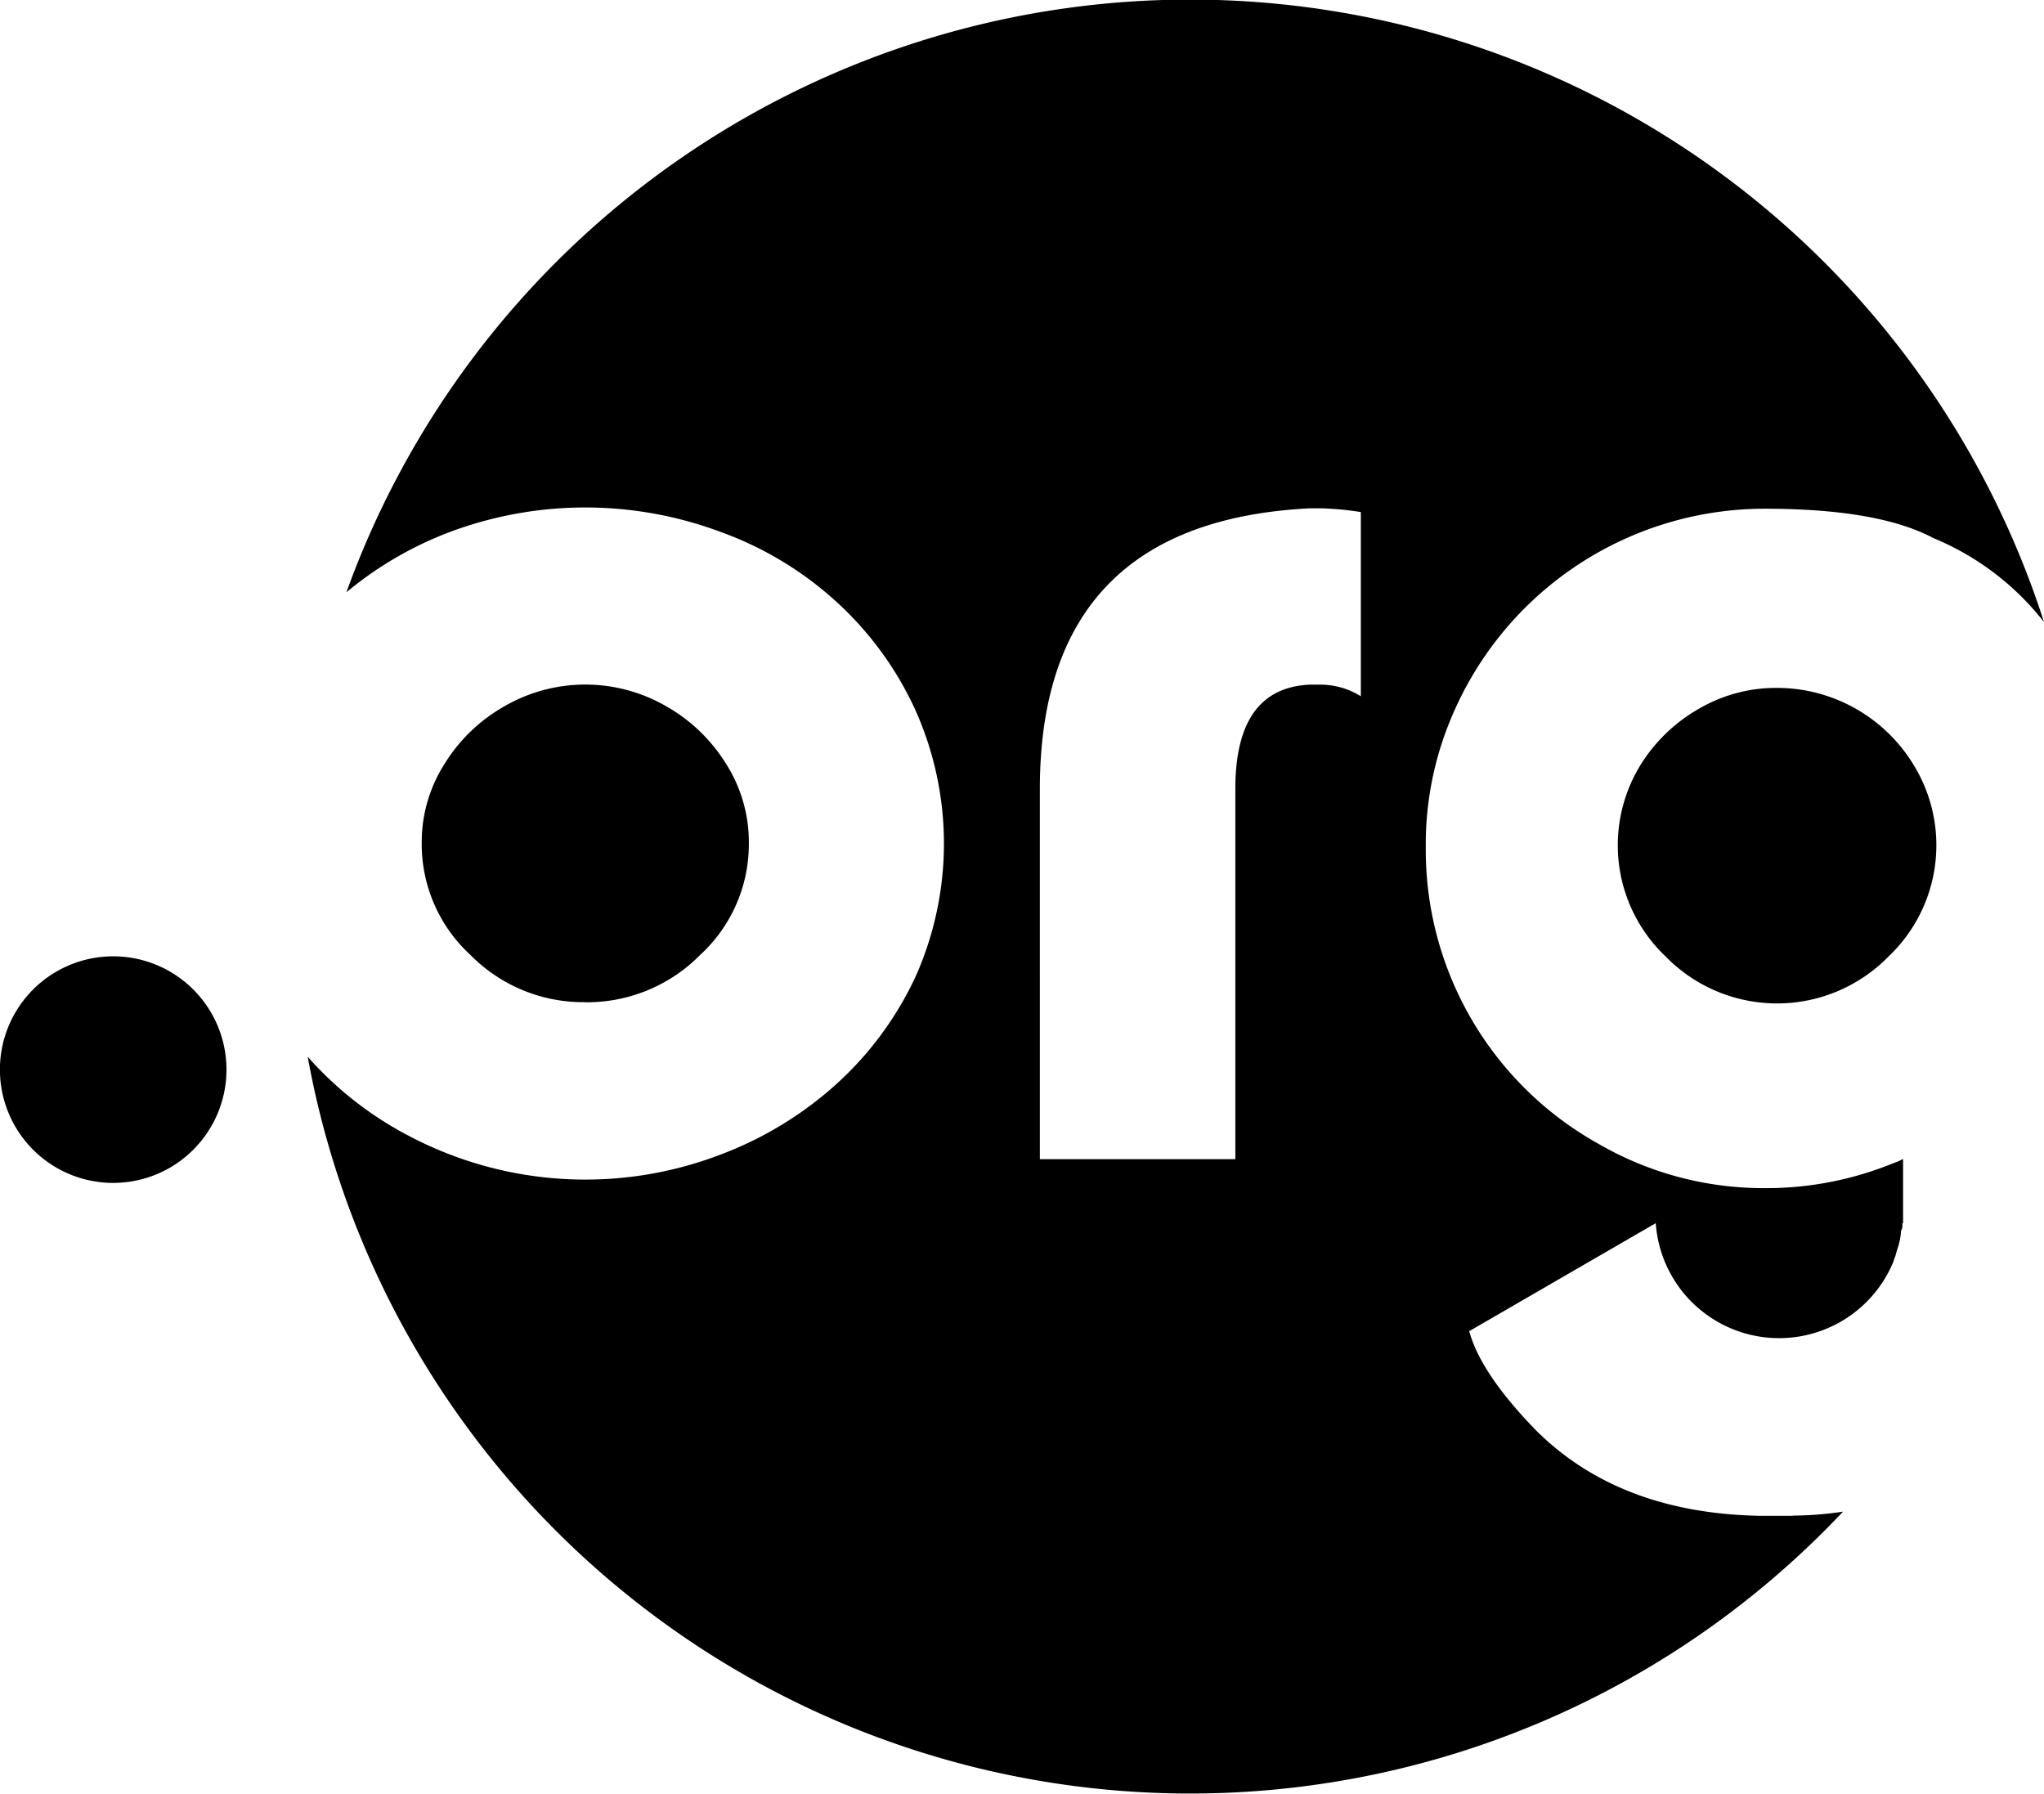 <svg xmlns="http://www.w3.org/2000/svg" viewBox="0 0 246.12 216"><g data-name="Layer 2"><path d="M215.86 182.5h-4.13q-16.78-.37-26.72-10.23-6.7-6.86-8.1-12l22.46-13a14.89 14.89 0 0 0 28.63 4.6l.08-.29.15-.37c.09-.34.19-.69.29-1a8 8 0 0 0 .37-1.77v-.22l.11-.22.07-.29v-.44h.08v-7.73l-.59.29-.59.22a40.41 40.41 0 0 1-15.46 3 39.7 39.7 0 0 1-20.1-5.37A40.51 40.51 0 0 1 171.68 102 39.27 39.27 0 0 1 175 85.84a40.89 40.89 0 0 1 37.47-24.59q13.69 0 20.32 3.53a32.84 32.84 0 0 1 13.33 10.11 108 108 0 0 0-204.41-3.58 43.51 43.51 0 0 1 12.46-7.26 46.56 46.56 0 0 1 32.62 0 41.63 41.63 0 0 1 13.91 8.39 40.3 40.3 0 0 1 9.5 13 39.3 39.3 0 0 1 .07 32.09 40.48 40.48 0 0 1-9.57 13A43.76 43.76 0 0 1 86.79 139a45.54 45.54 0 0 1-37.63-2.28 42.44 42.44 0 0 1-12.11-9.49A108 108 0 0 0 221.92 182a42.9 42.9 0 0 1-6.06.48m-52-98.65a9.2 9.2 0 0 0-4.79-1.4h-1.32q-9 .38-9 12.52v44.61h-23.54V95q0-32.18 32.54-33.8h1.32a37.9 37.9 0 0 1 4.79.45zm-93.42 36.83A19.07 19.07 0 0 1 56.67 115a18.13 18.13 0 0 1-5.89-13.54A17.49 17.49 0 0 1 53.51 92a20 20 0 0 1 7.29-7 19.45 19.45 0 0 1 19.36 0 20.18 20.18 0 0 1 7.29 7 17.56 17.56 0 0 1 2.72 9.5 18.13 18.13 0 0 1-5.89 13.5 19.15 19.15 0 0 1-13.84 5.67m160.07-28.43a18.45 18.45 0 0 1-3.09 22.9 18.76 18.76 0 0 1-26.88 0 18.45 18.45 0 0 1-3.09-22.9 19.8 19.8 0 0 1 7.14-6.92 18.43 18.43 0 0 1 9.35-2.5 19.27 19.27 0 0 1 16.57 9.42M27.27 128.77a13.64 13.64 0 1 1-13.63-13.63 13.64 13.64 0 0 1 13.63 13.63" data-name="Layer 1"/></g></svg>